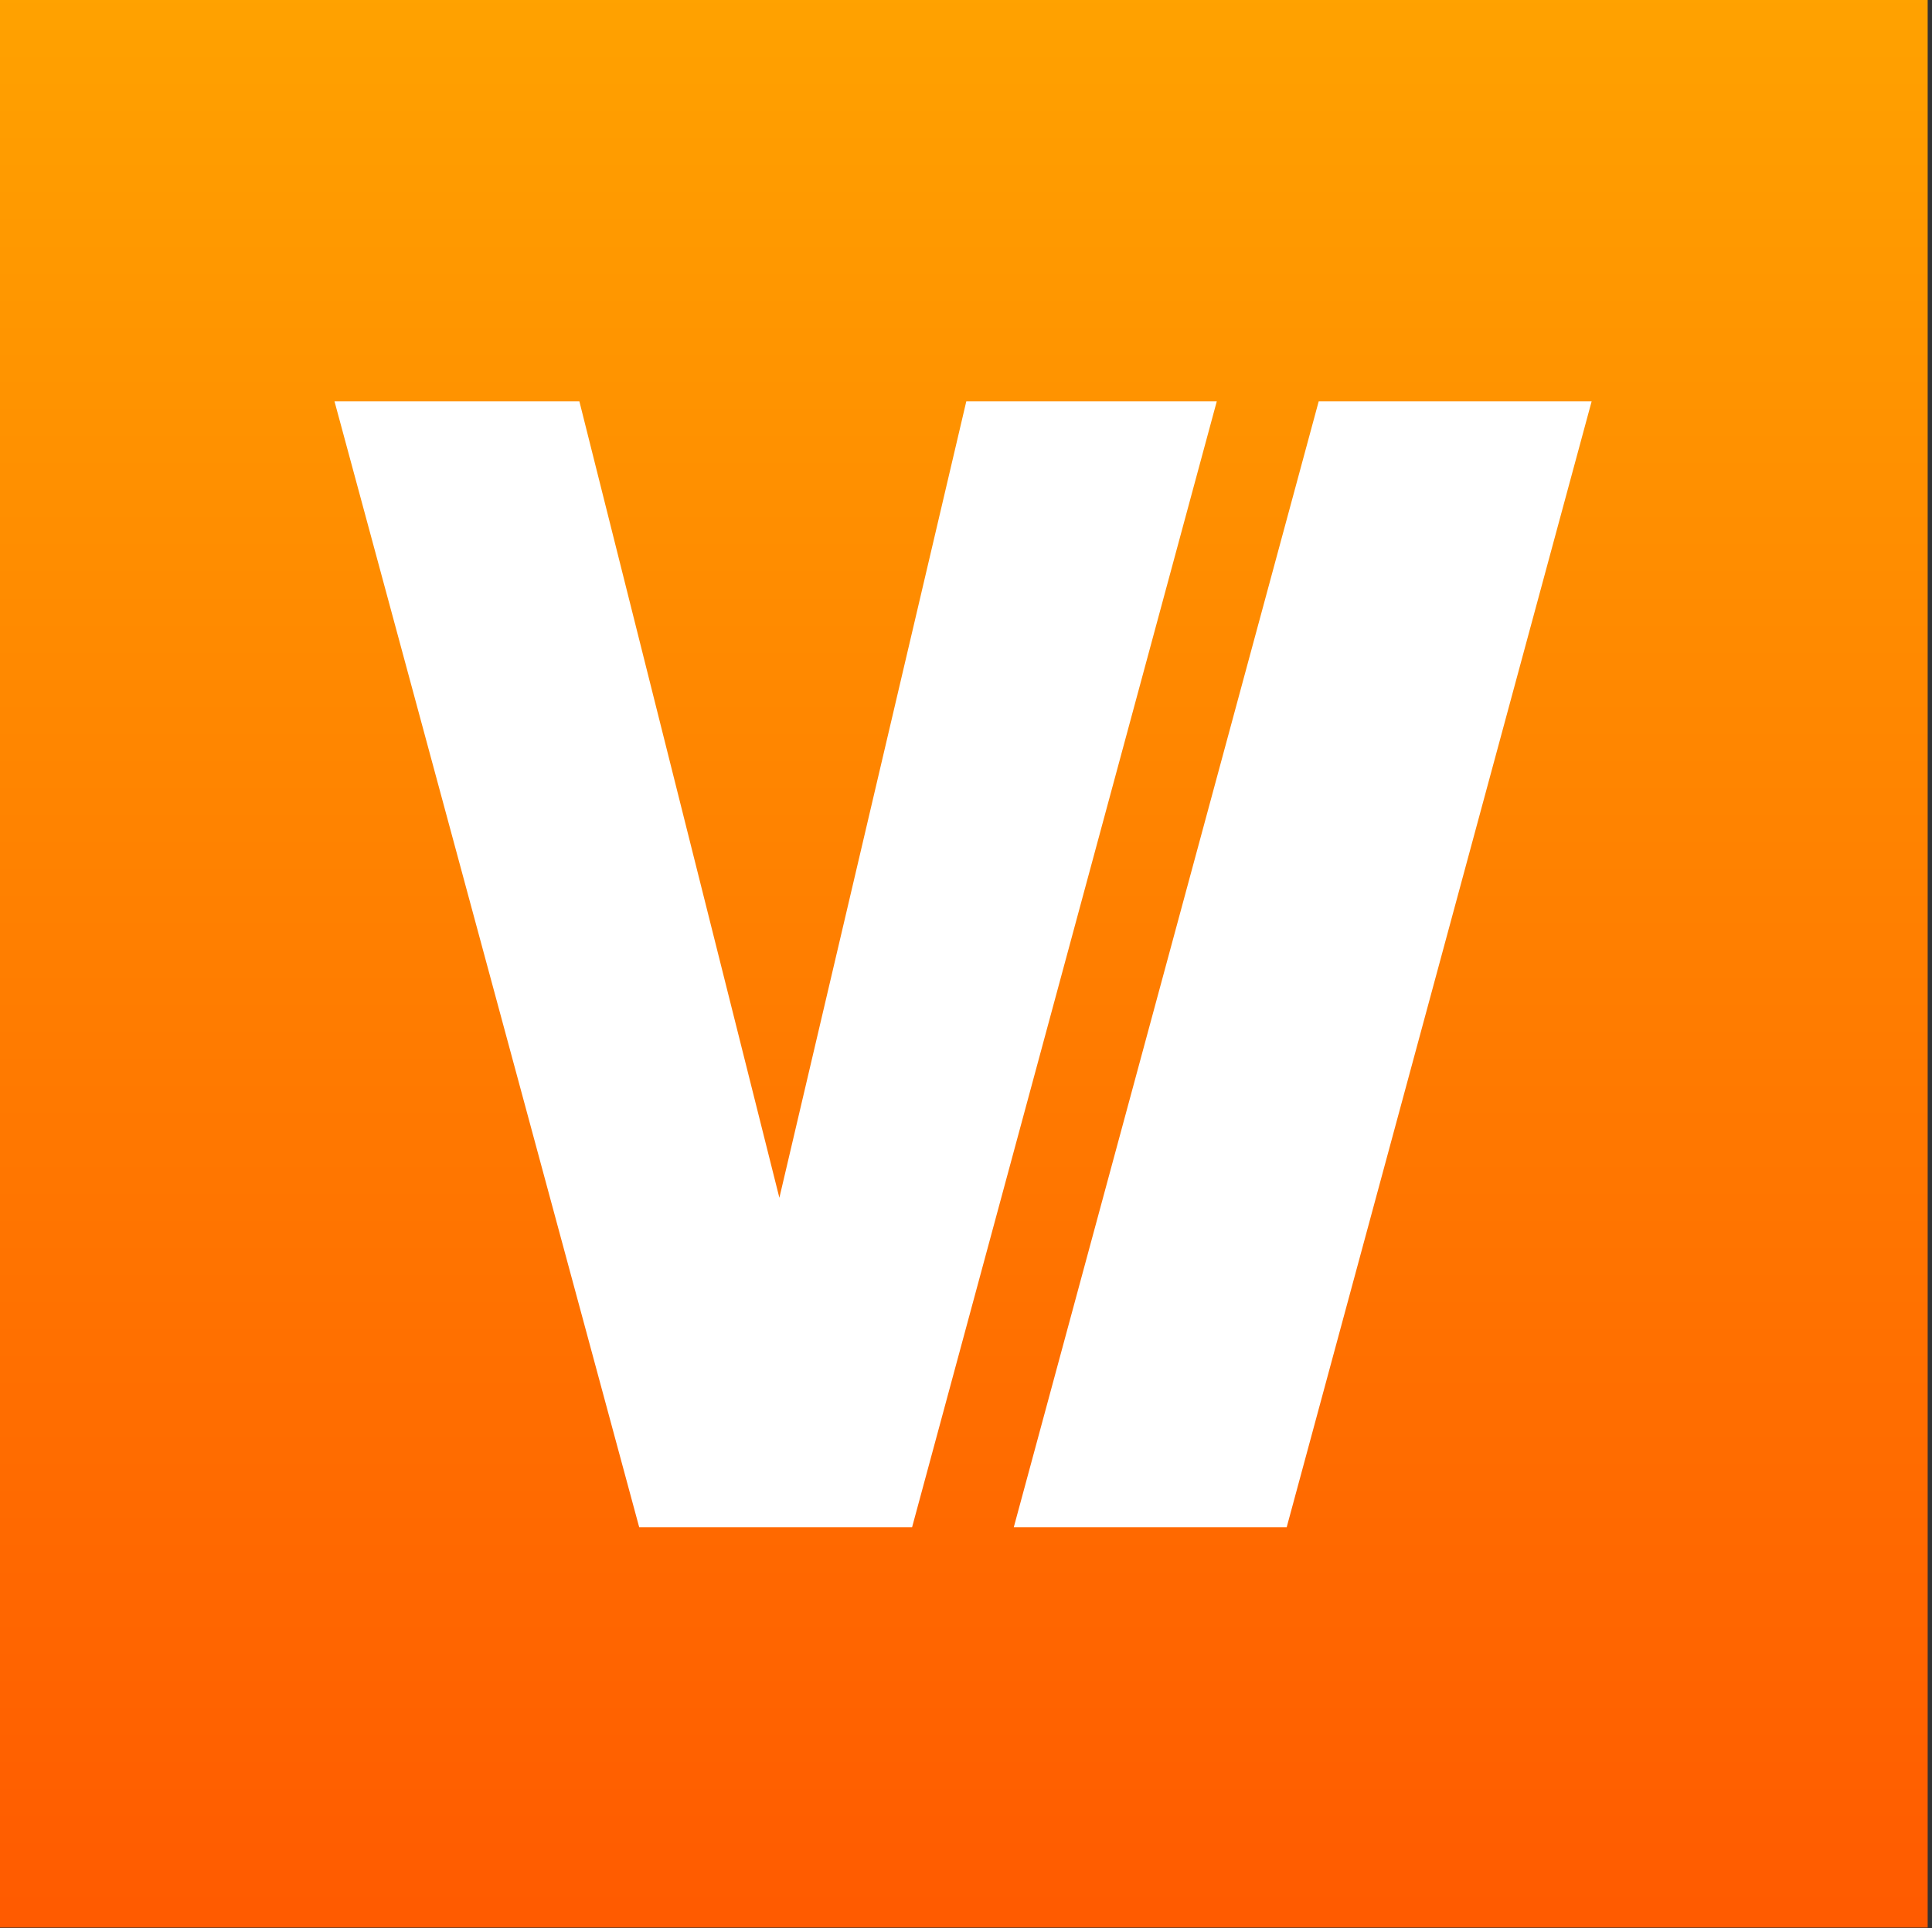<?xml version="1.0" encoding="UTF-8" standalone="no"?>
<!DOCTYPE svg PUBLIC "-//W3C//DTD SVG 1.1//EN" "http://www.w3.org/Graphics/SVG/1.1/DTD/svg11.dtd">
<svg width="501px" height="500px" version="1.1" xmlns="http://www.w3.org/2000/svg" xmlns:xlink="http://www.w3.org/1999/xlink" xml:space="preserve" xmlns:serif="http://www.serif.com/" style="fill-rule:evenodd;clip-rule:evenodd;stroke-linejoin:round;stroke-miterlimit:2;">
    <rect width="100%" height="100%" fill="#333333" stroke="none"/>
    <g transform="matrix(1,0,0,1,-49.996,-49.949)">
        <g transform="matrix(1.025,0,0,1.025,-39.303,-65.559)">
            <rect x="87.102" y="112.668" width="487.705" height="487.705" style="fill:url(#_Linear1);"/>
        </g>
        <g transform="matrix(1.416,0,0,1.053,-1031.23,334.84)">
            <g>
                <path d="M880.634,105.568L824.835,-171.712L869.68,-171.712L906.308,24.438L940.54,-171.712L986.411,-171.712L930.613,105.568L880.634,105.568Z" style="fill:white;fill-rule:nonzero;"/>
                <g transform="matrix(1,0,0,1,6,0)">
                    <path d="M943.237,105.568L999.077,-171.712L1049.06,-171.712L993.216,105.568L943.237,105.568Z" style="fill:white;fill-rule:nonzero;"/>
                </g>
            </g>
        </g>
    </g>
    <defs>
        <linearGradient id="_Linear1" x1="0" y1="0" x2="1" y2="0" gradientUnits="userSpaceOnUse" gradientTransform="matrix(-7.8429e-14,487.705,-487.705,-7.8429e-14,330.955,112.668)"><stop offset="0" style="stop-color:rgb(255,162,0);stop-opacity:1"/><stop offset="1" style="stop-color:rgb(255,90,0);stop-opacity:1"/></linearGradient>
    </defs>
</svg>

